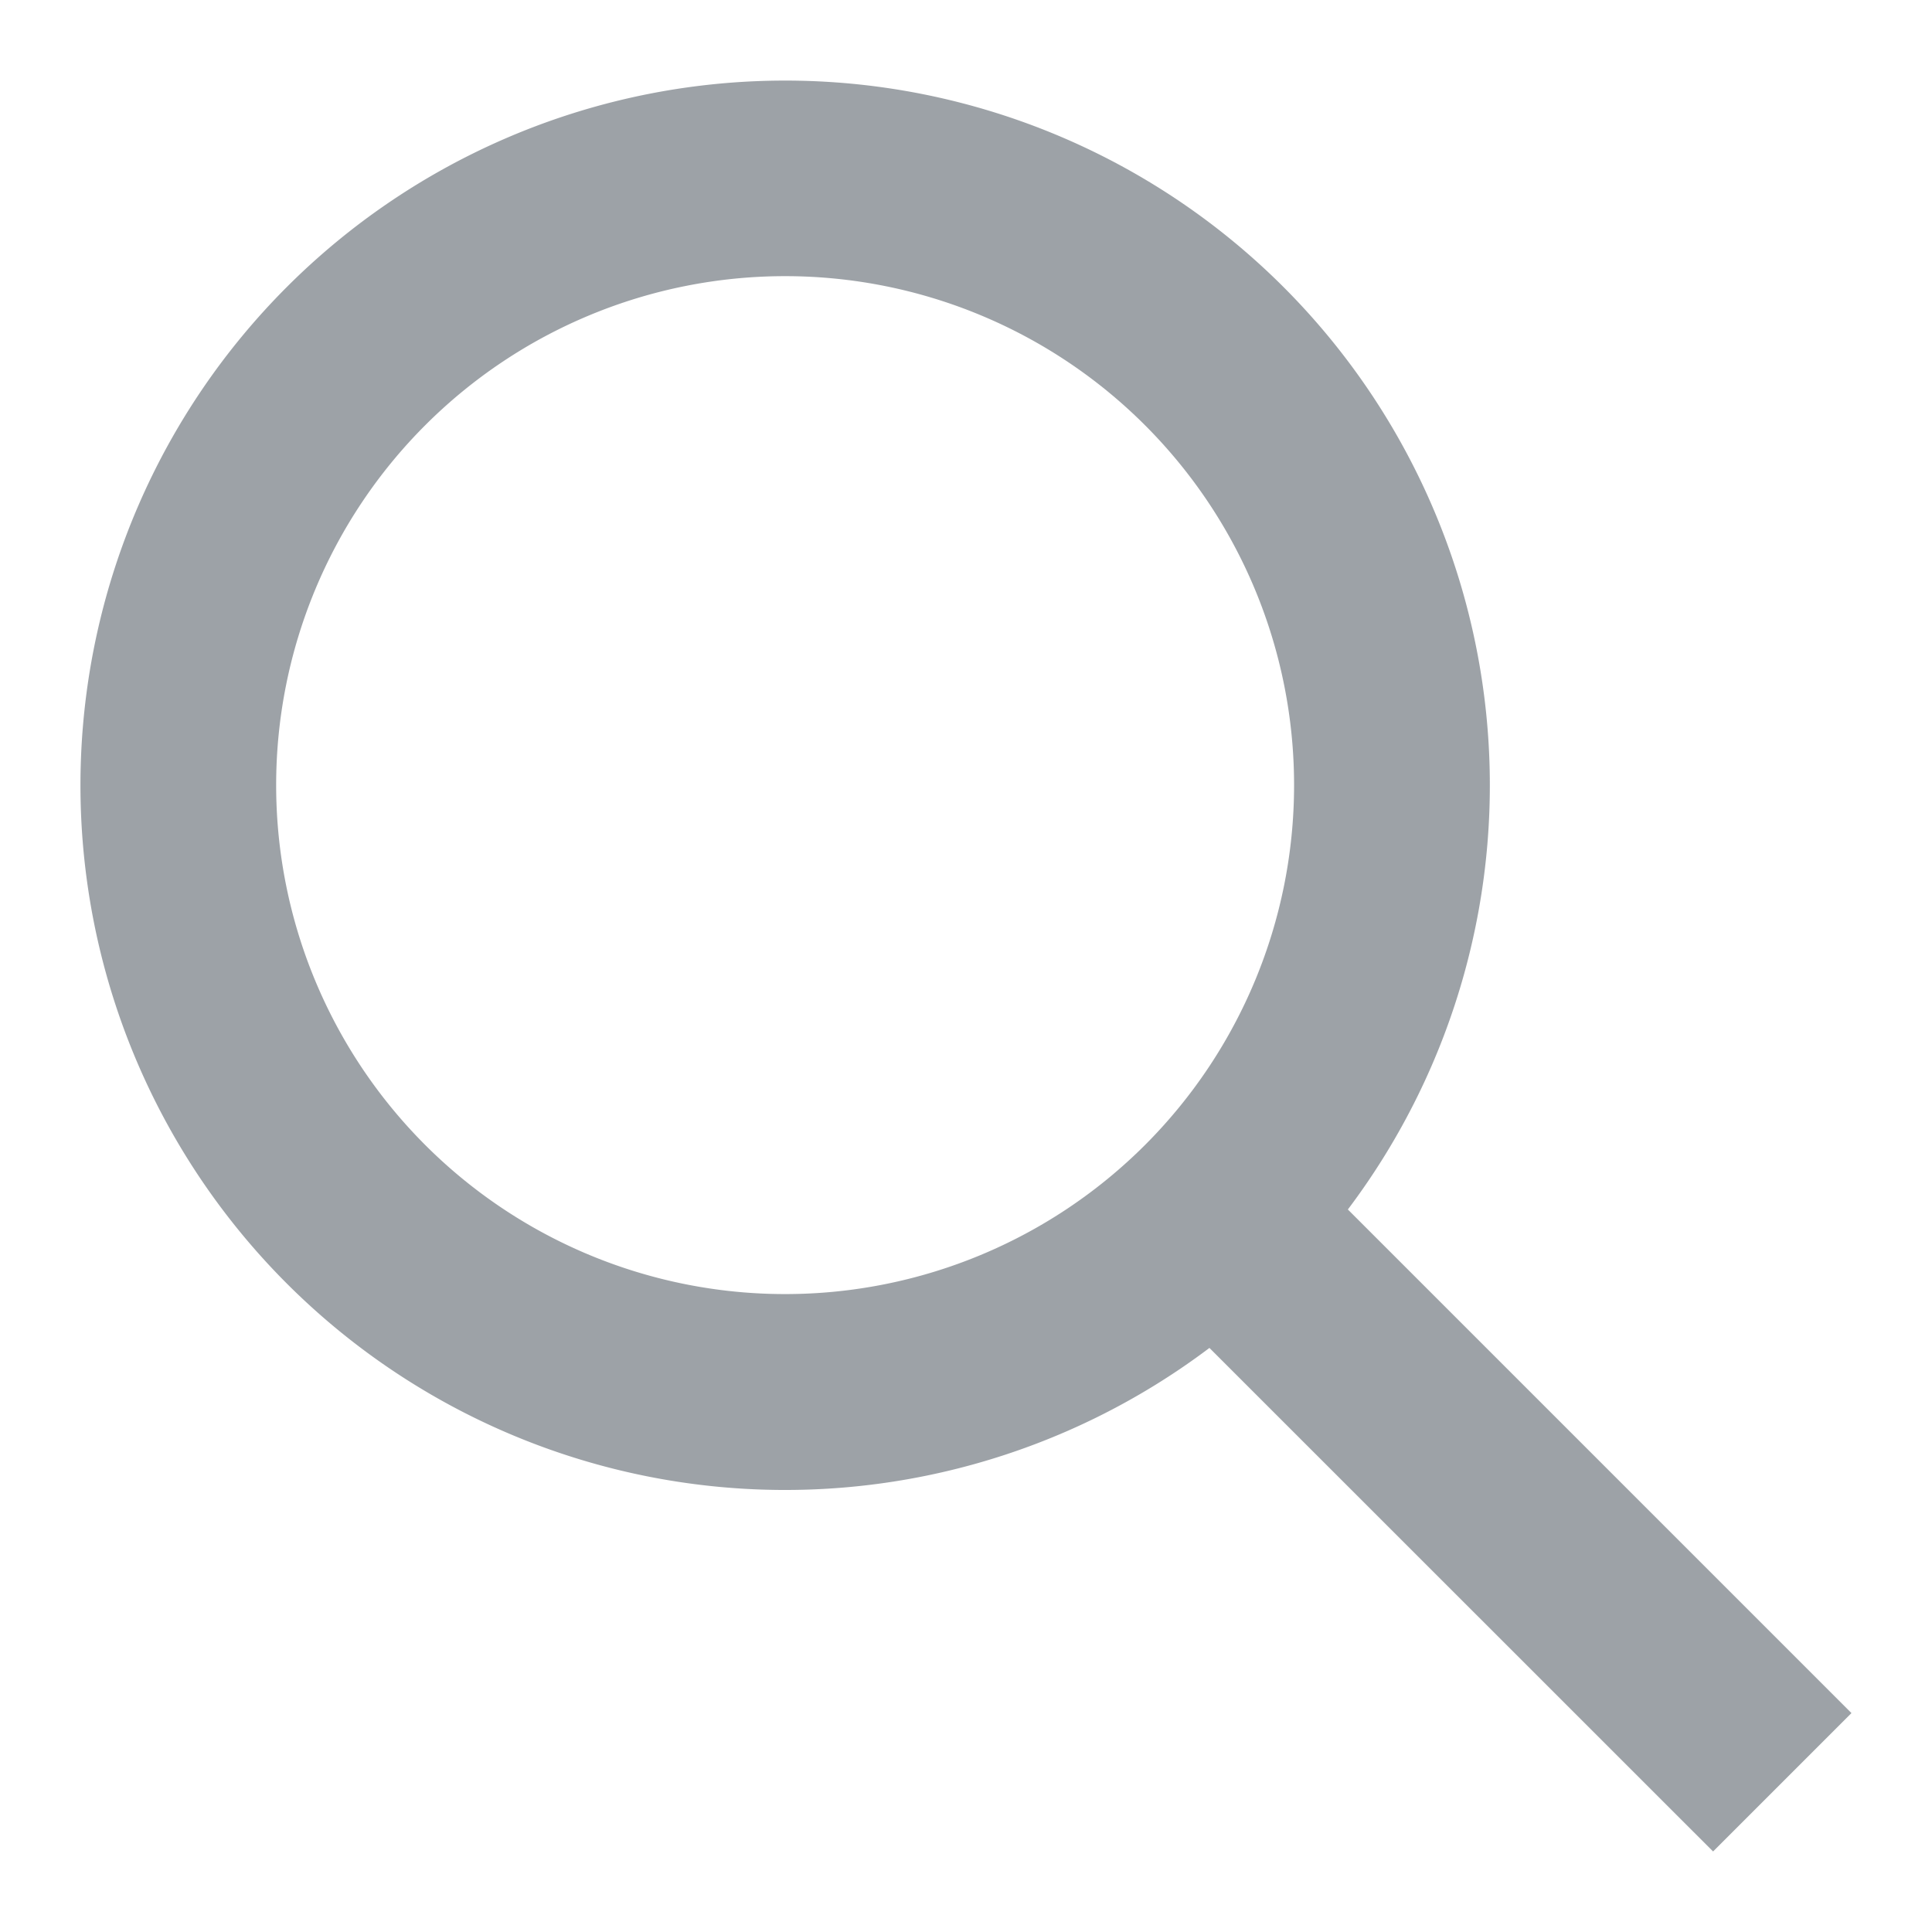 <svg width="16" height="16" xmlns="http://www.w3.org/2000/svg"><path d="M11.162 10.016l4.171 4.171-1.146 1.146-4.171-4.17a5.836 5.836 0 111.146-1.146zm-4.66.701a4.215 4.215 0 100-8.43 4.215 4.215 0 000 8.43z" fill="#3C4650" fill-rule="evenodd" fill-opacity=".5"/></svg>